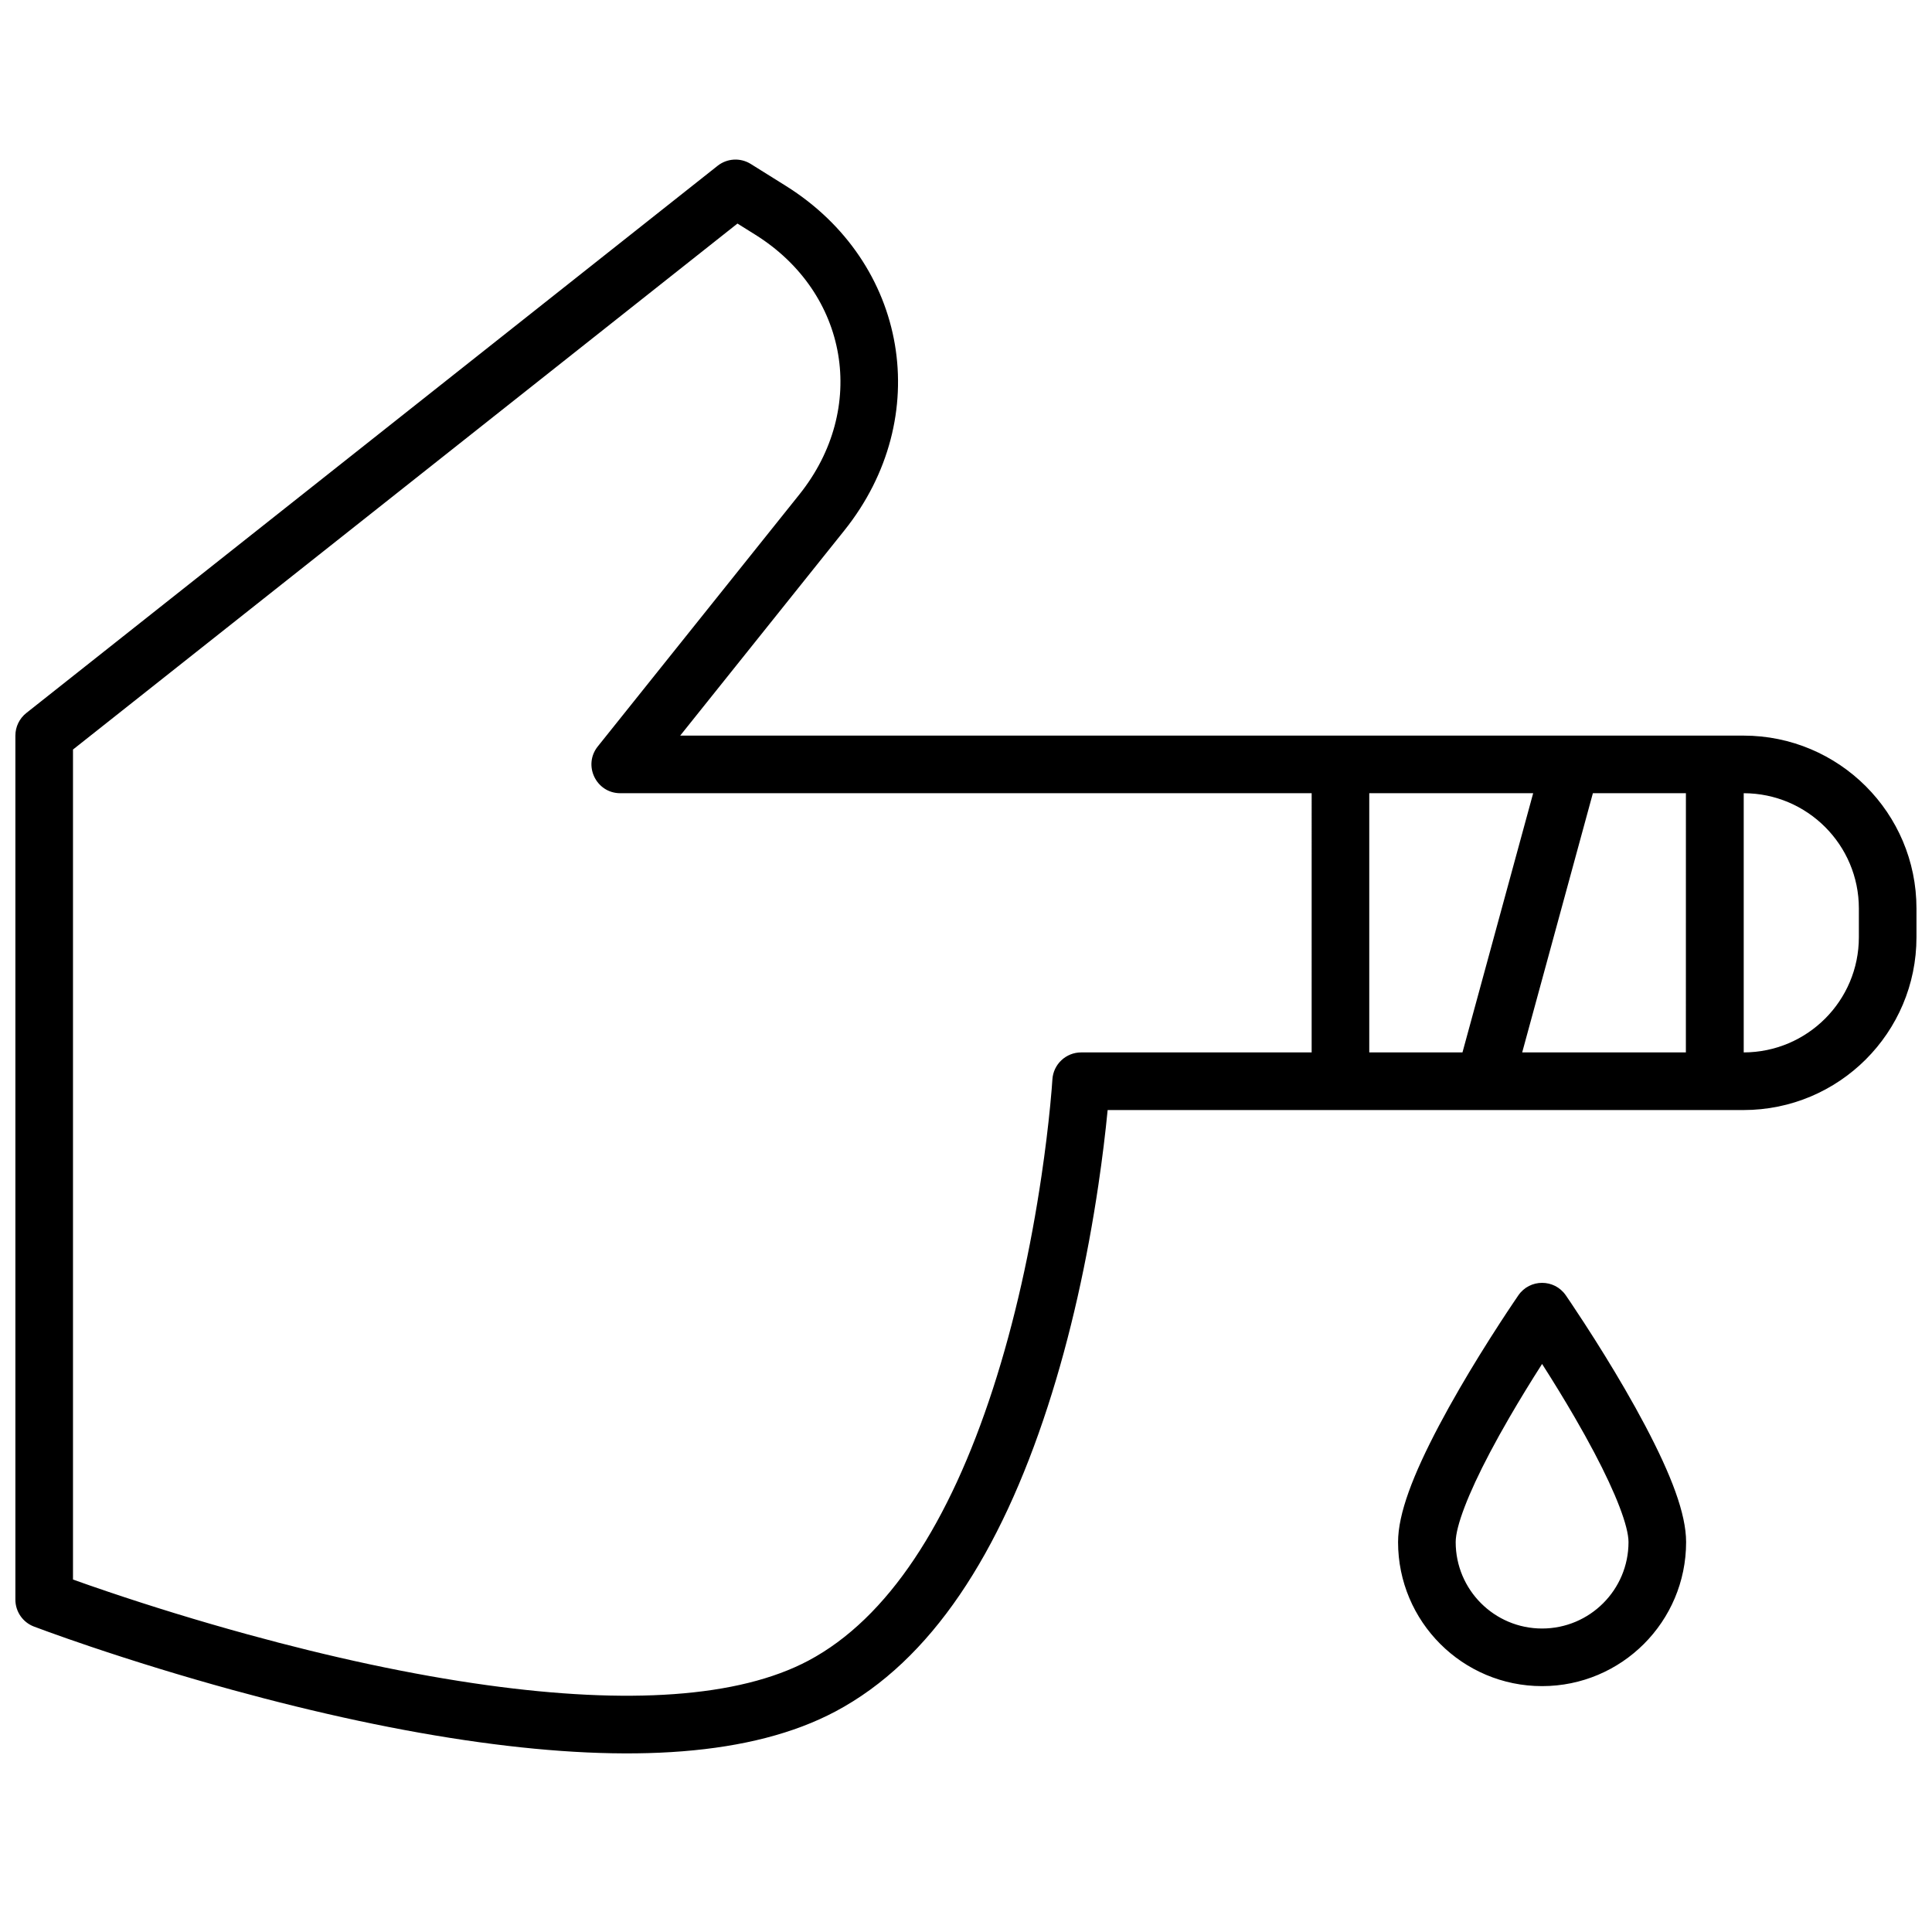 <?xml version="1.0" encoding="UTF-8"?>
<!-- Uploaded to: ICON Repo, www.svgrepo.com, Generator: ICON Repo Mixer Tools -->
<svg width="800px" height="800px" version="1.1" viewBox="144 144 512 512" xmlns="http://www.w3.org/2000/svg">
 <defs>
  <clipPath id="a">
   <path d="m148.09 186h503.81v423h-503.81z"/>
  </clipPath>
 </defs>
 <g clip-path="url(#a)">
  <path d="m435.11 457.85c-2.965 20.043-7.352 40.094-13.449 58.883-12.602 38.84-30.824 67.316-56.266 80.828-22.102 11.738-54.371 13.676-94.391 8.145-20.809-2.875-42.914-7.684-65.488-13.879-13.336-3.66-26.016-7.578-37.637-11.5-4.07-1.375-7.723-2.656-10.902-3.805-1.922-0.691-3.269-1.191-3.988-1.469-2.957-1.125-4.914-3.965-4.914-7.129v-228.98c0-2.336 1.066-4.539 2.898-5.988l183.2-145.02c2.531-2 6.047-2.195 8.781-0.488l9.277 5.797c32.488 20.305 39.465 61.41 15.523 91.336l-43.496 54.363h281.79c25.301 0 45.836 20.512 45.836 45.809v7.613c0 25.301-20.531 45.809-45.848 45.809h-168.5c-0.602 6.164-1.391 12.676-2.43 19.684zm131.02-103.64-18.734 68.691h43.379l0.008-68.691zm-15.824 0h-43.438v68.691h24.703zm-58.703 0h-183.22c-6.402 0-9.961-7.406-5.961-12.402l53.418-66.766c18.242-22.801 13.047-53.391-11.695-68.852l-4.711-2.945-176.09 139.39v219.96c2.797 1.004 5.949 2.098 9.418 3.269 11.355 3.836 23.758 7.668 36.793 11.246 21.98 6.035 43.457 10.703 63.539 13.477 37.109 5.129 66.566 3.363 85.141-6.5 21.164-11.242 37.41-36.633 48.906-72.059 5.809-17.895 10.016-37.145 12.867-56.406 1-6.75 1.758-13.012 2.305-18.621 0.328-3.34 0.508-5.699 0.582-6.918 0.242-4.031 3.582-7.18 7.621-7.18h61.086zm114.5 0v68.691c16.859-0.031 30.516-13.695 30.516-30.539v-7.613c0-16.844-13.664-30.512-30.516-30.539zm-53.434 236.63c-21.078 0-38.168-17.09-38.168-38.168 0-7.5 3.914-17.738 10.852-30.883 1.668-3.16 3.492-6.438 5.445-9.805 3.41-5.879 7.055-11.758 10.699-17.367 1.273-1.965 2.461-3.754 3.527-5.34 0.641-0.957 1.109-1.641 1.363-2.012 3.035-4.394 9.527-4.394 12.562 0 0.254 0.371 0.723 1.055 1.367 2.012 1.062 1.586 2.25 3.375 3.523 5.34 3.644 5.609 7.289 11.488 10.699 17.367 1.953 3.367 3.777 6.644 5.445 9.805 6.938 13.145 10.852 23.383 10.852 30.883 0 21.078-17.09 38.168-38.168 38.168zm-8.664-71.195c-1.855 3.199-3.582 6.301-5.148 9.273-5.789 10.957-9.086 19.594-9.086 23.754 0 12.648 10.25 22.902 22.898 22.902 12.648 0 22.902-10.254 22.902-22.902 0-4.16-3.301-12.797-9.09-23.754-1.566-2.973-3.293-6.074-5.148-9.273-2.762-4.762-5.699-9.551-8.664-14.184-2.965 4.633-5.902 9.422-8.664 14.184z" fill-rule="evenodd"/>
 </g>
</svg>